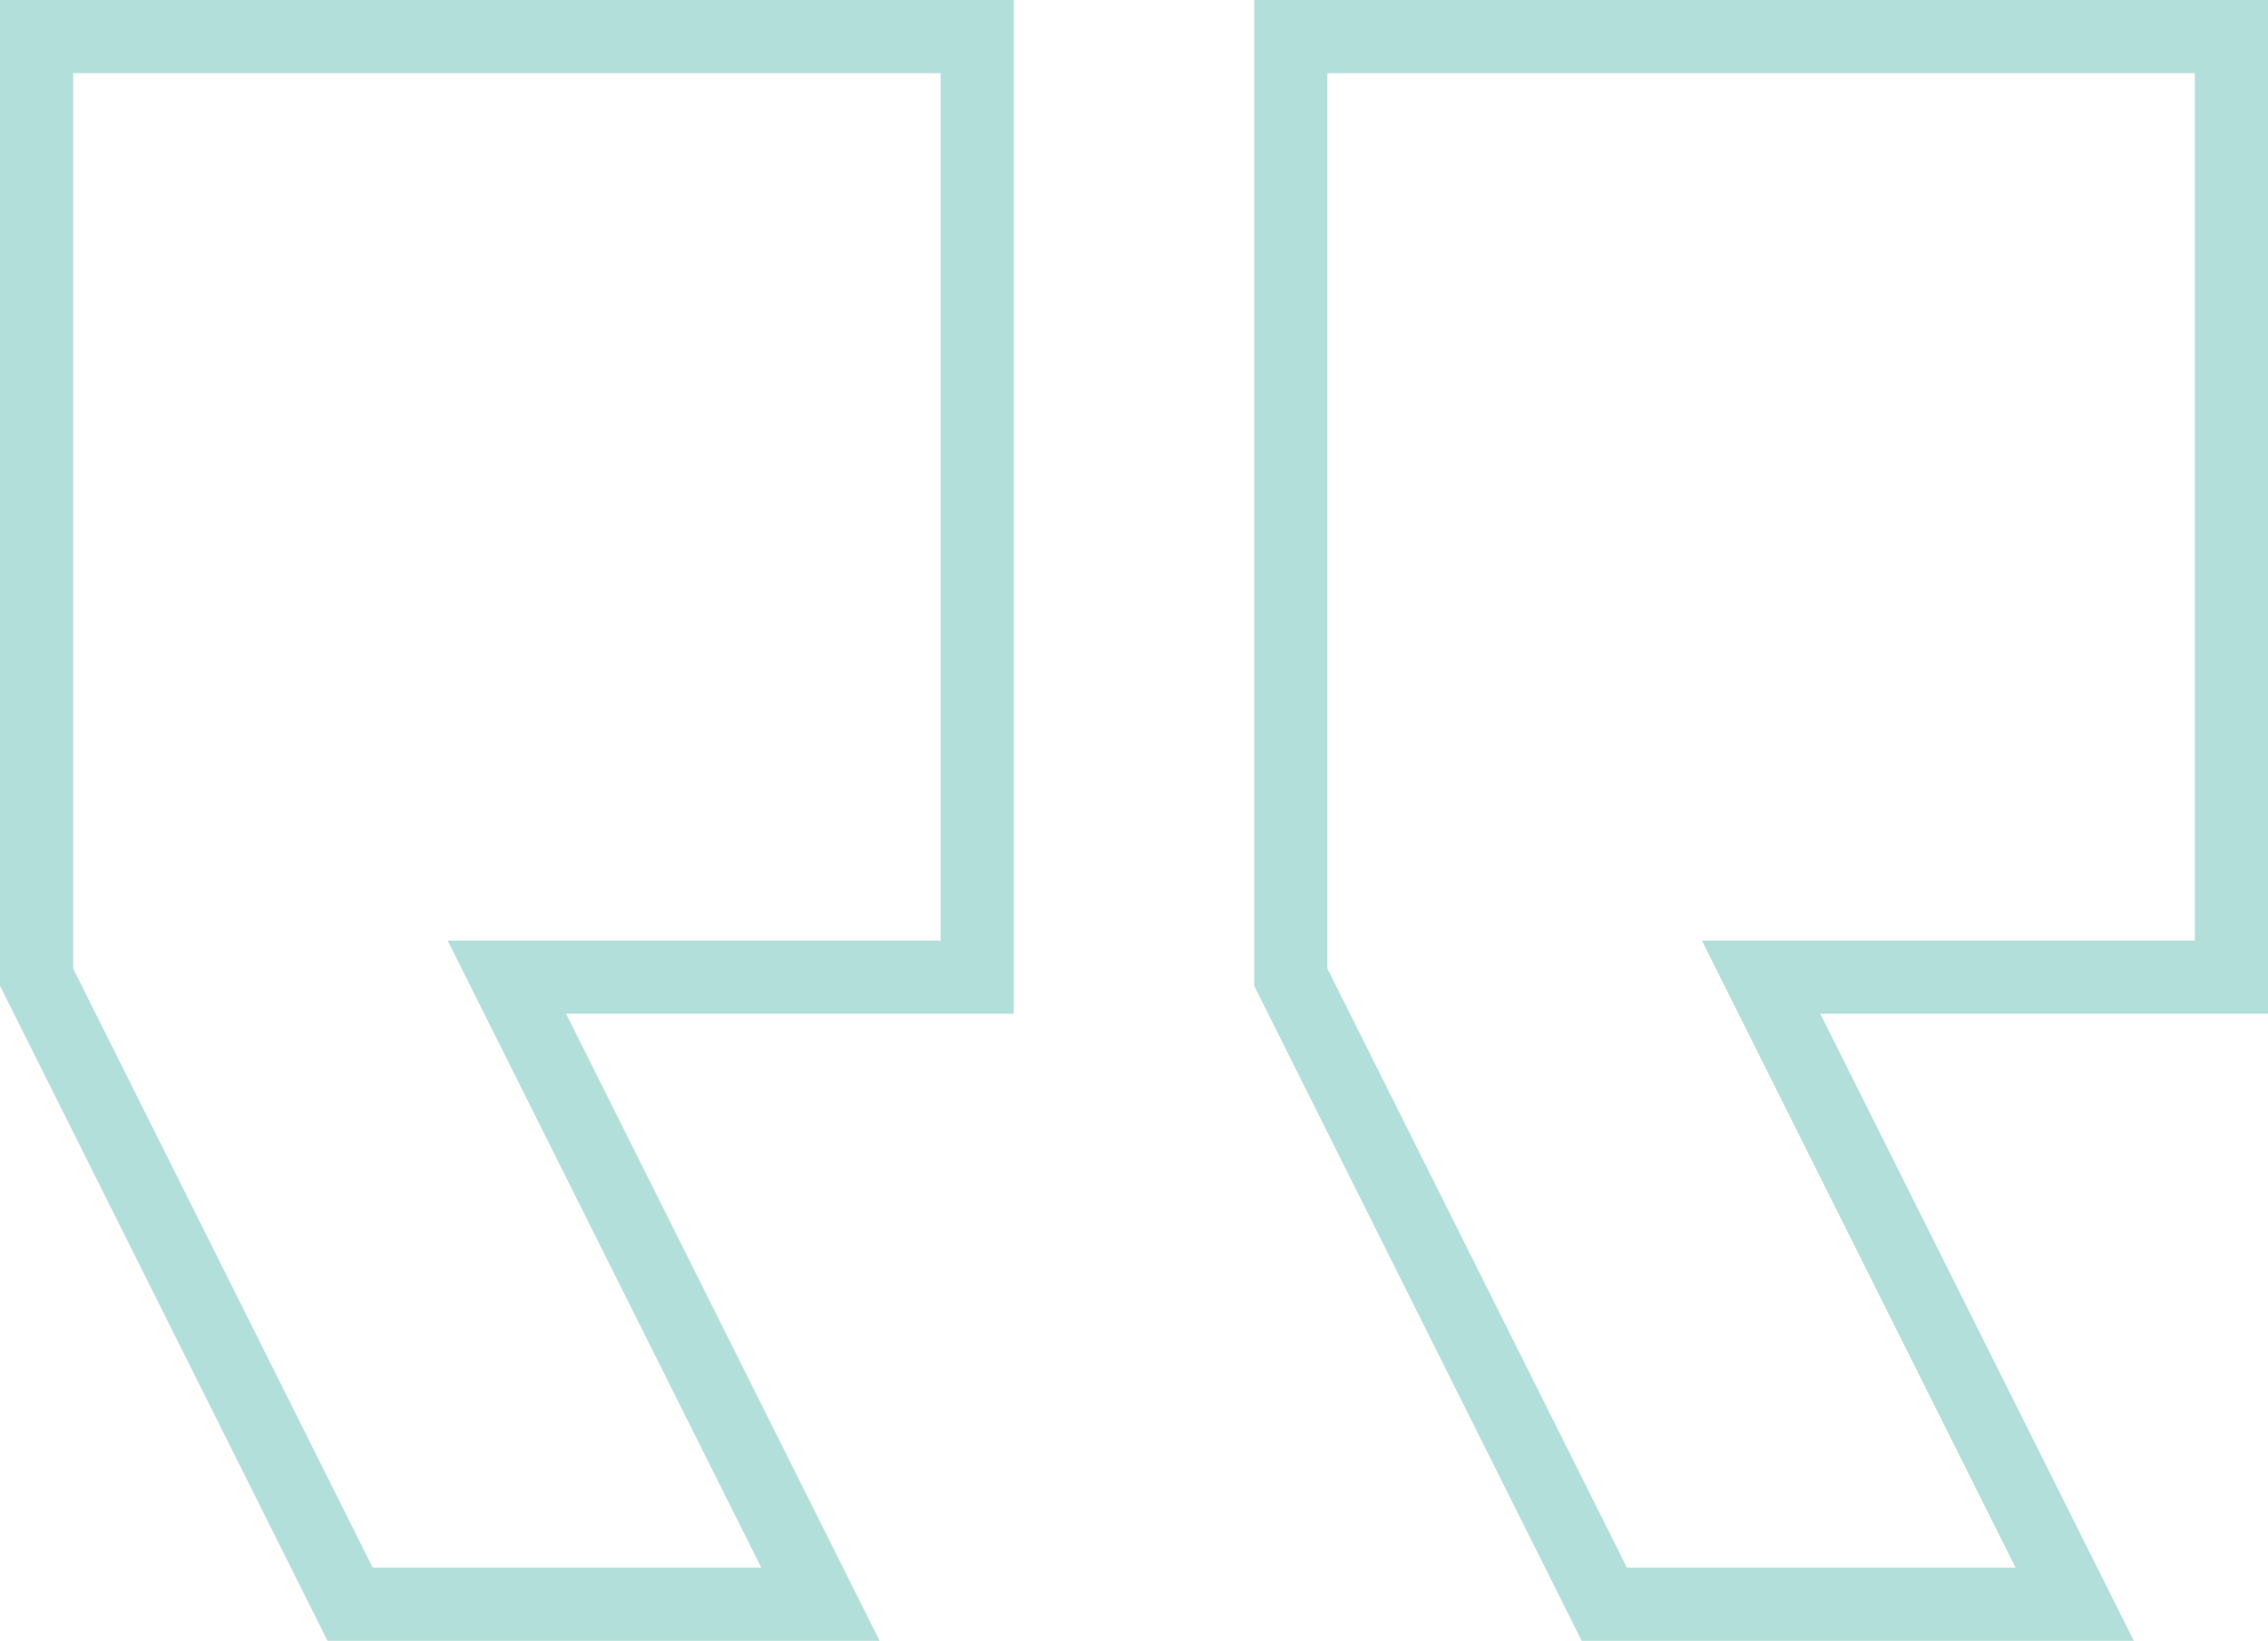 <svg xmlns="http://www.w3.org/2000/svg" width="62" height="44.858" viewBox="0 0 62 44.858"><path d="M57.332,43.858H42.239L33.286,25.951V-1H61V26.715H48.761Zm-13.857-2H54.1L45.525,24.715H59V1H35.286V25.479Zm-20.429,2H7.953L-1,25.951V-1H26.714V26.715H14.475Zm-13.857-2H19.811L11.239,24.715H24.714V1H1V25.479Z" transform="translate(1 1)" fill="#b3dfdb"/></svg>